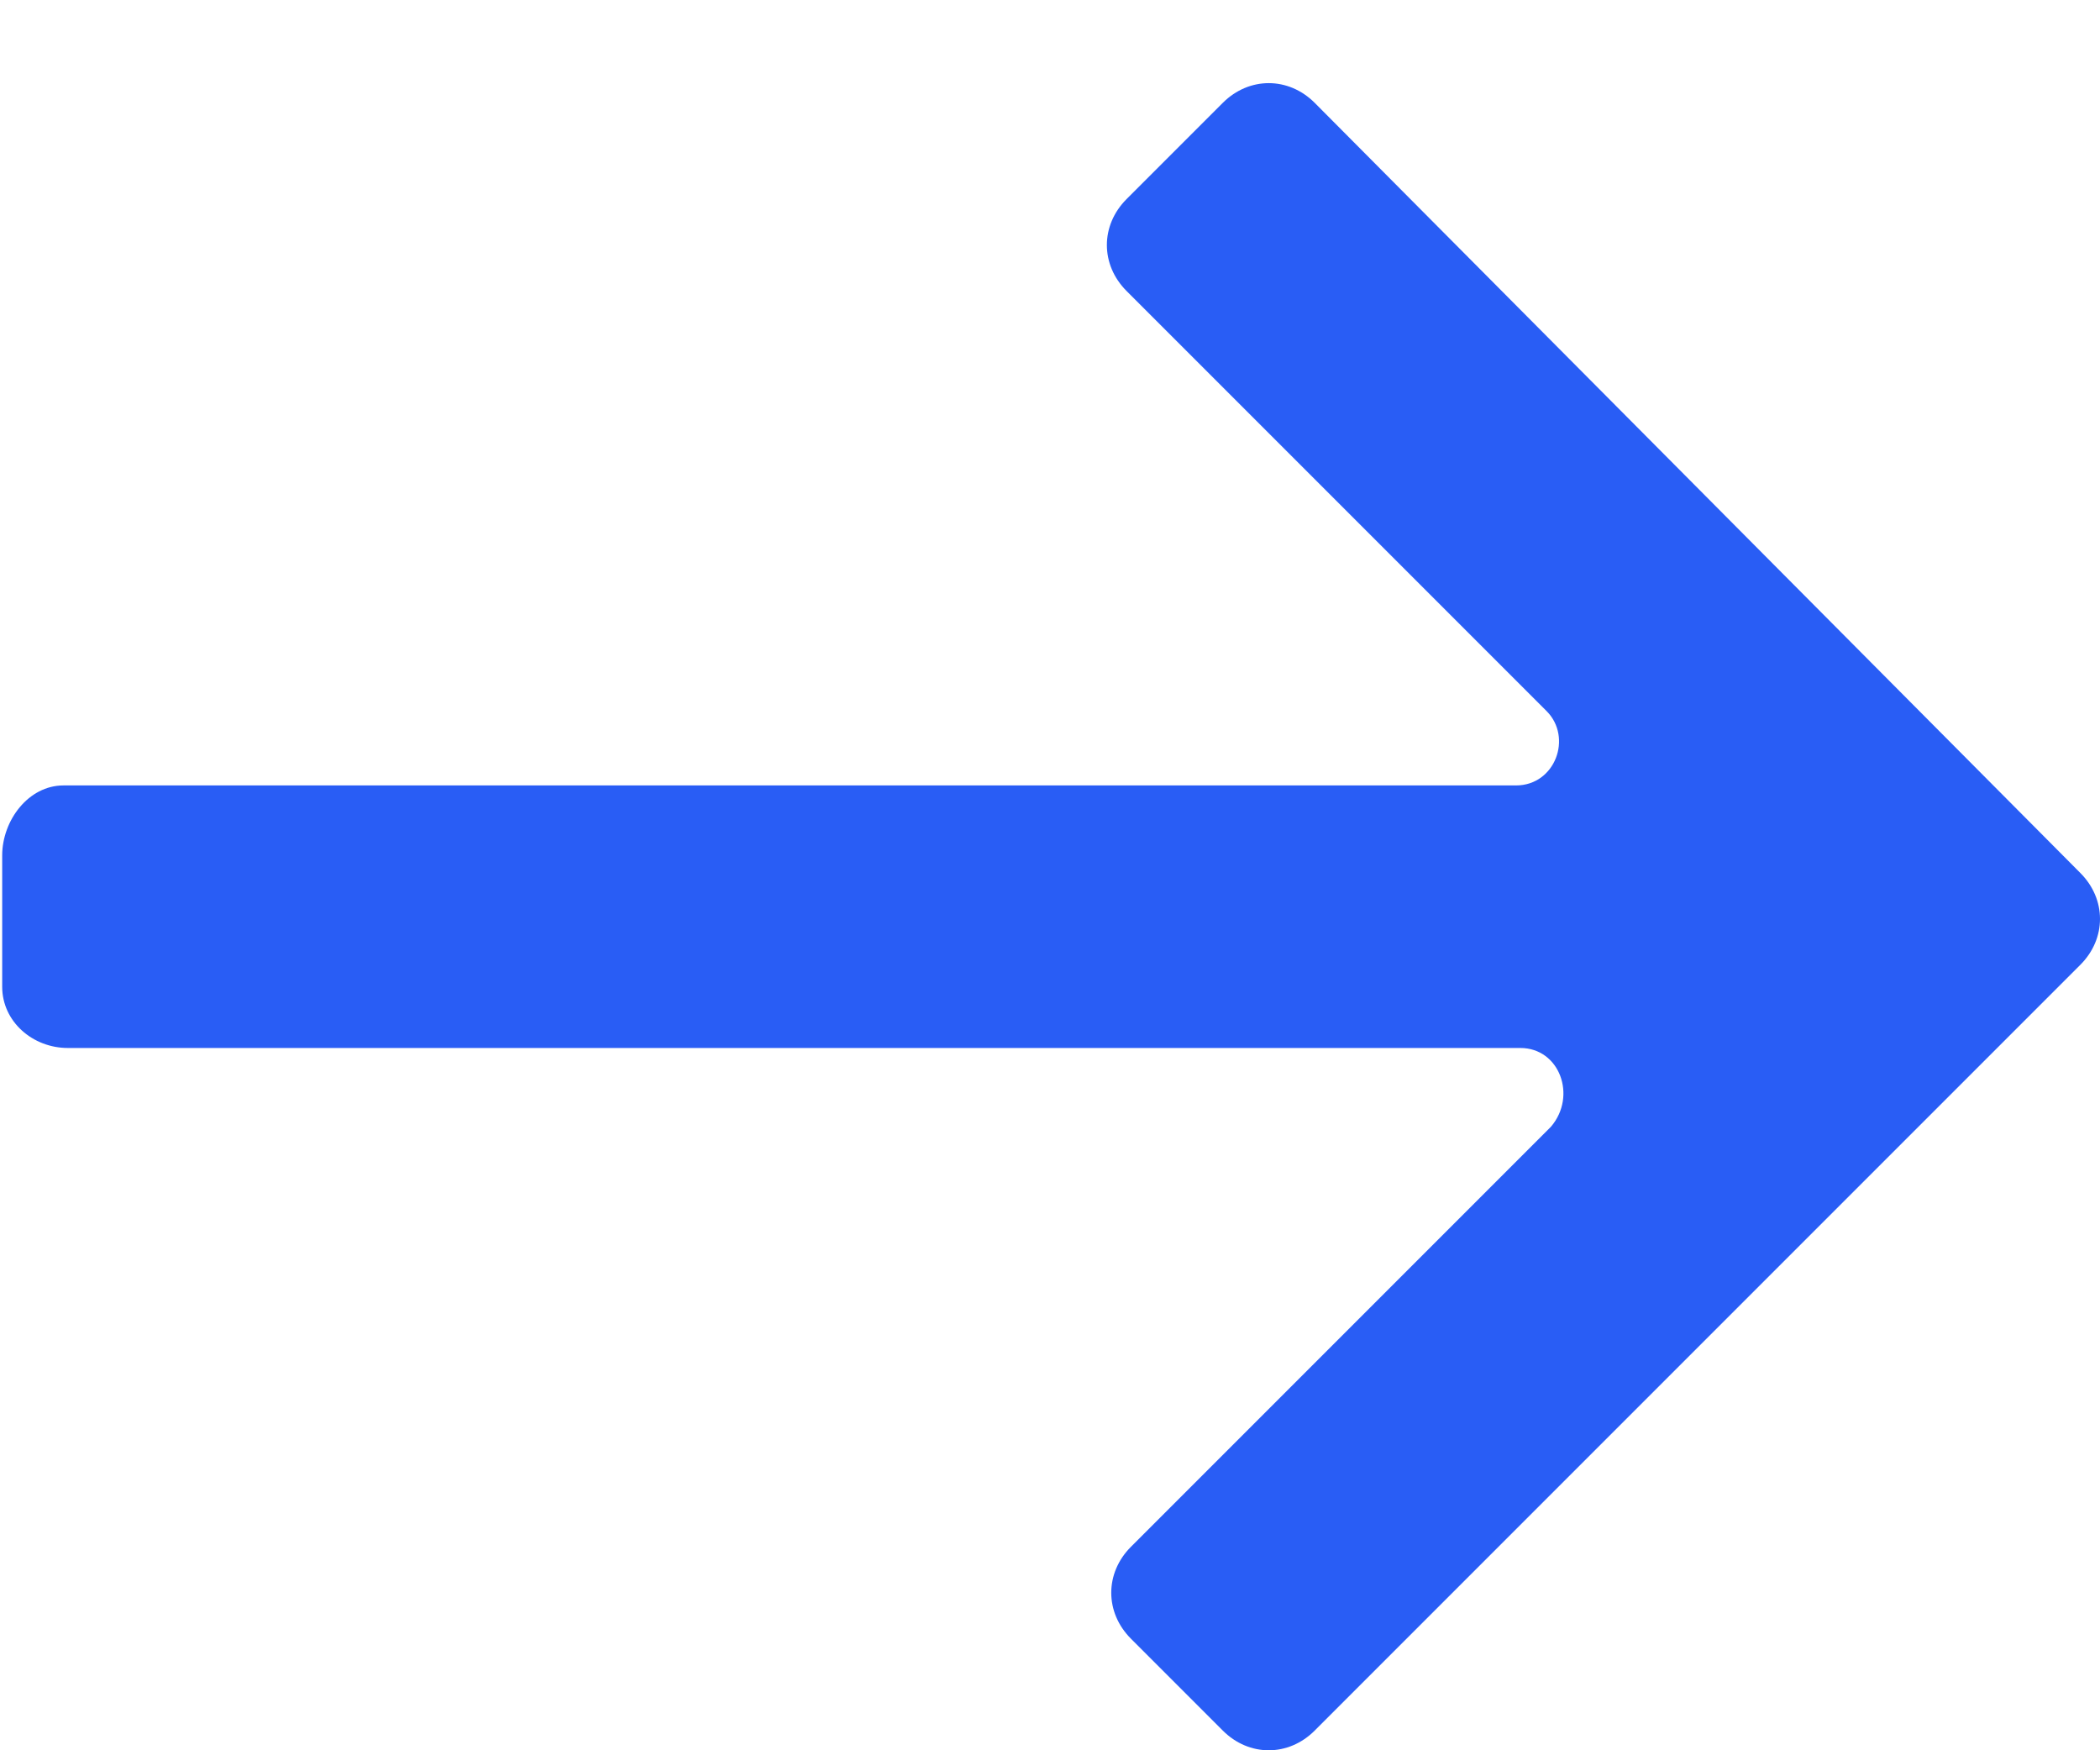 <svg width="24" height="20" viewBox="0 0 24 20" fill="none" xmlns="http://www.w3.org/2000/svg">
<path id="Icon" fill-rule="evenodd" clip-rule="evenodd" d="M0.725 8.975L17.325 8.975C17.775 8.975 17.975 8.425 17.675 8.125L12.875 3.325C12.575 3.025 12.575 2.575 12.875 2.275L13.975 1.175C14.275 0.875 14.725 0.875 15.025 1.175L23.775 9.975C24.075 10.275 24.075 10.725 23.775 11.025L15.025 19.775C14.725 20.075 14.275 20.075 13.975 19.775L12.925 18.725C12.625 18.425 12.625 17.975 12.925 17.675L17.725 12.875C18.025 12.525 17.825 11.975 17.375 11.975L0.775 11.975C0.375 11.975 0.025 11.675 0.025 11.275V9.775C0.025 9.375 0.325 8.975 0.725 8.975Z" fill="#295DF5"/>
</svg>

